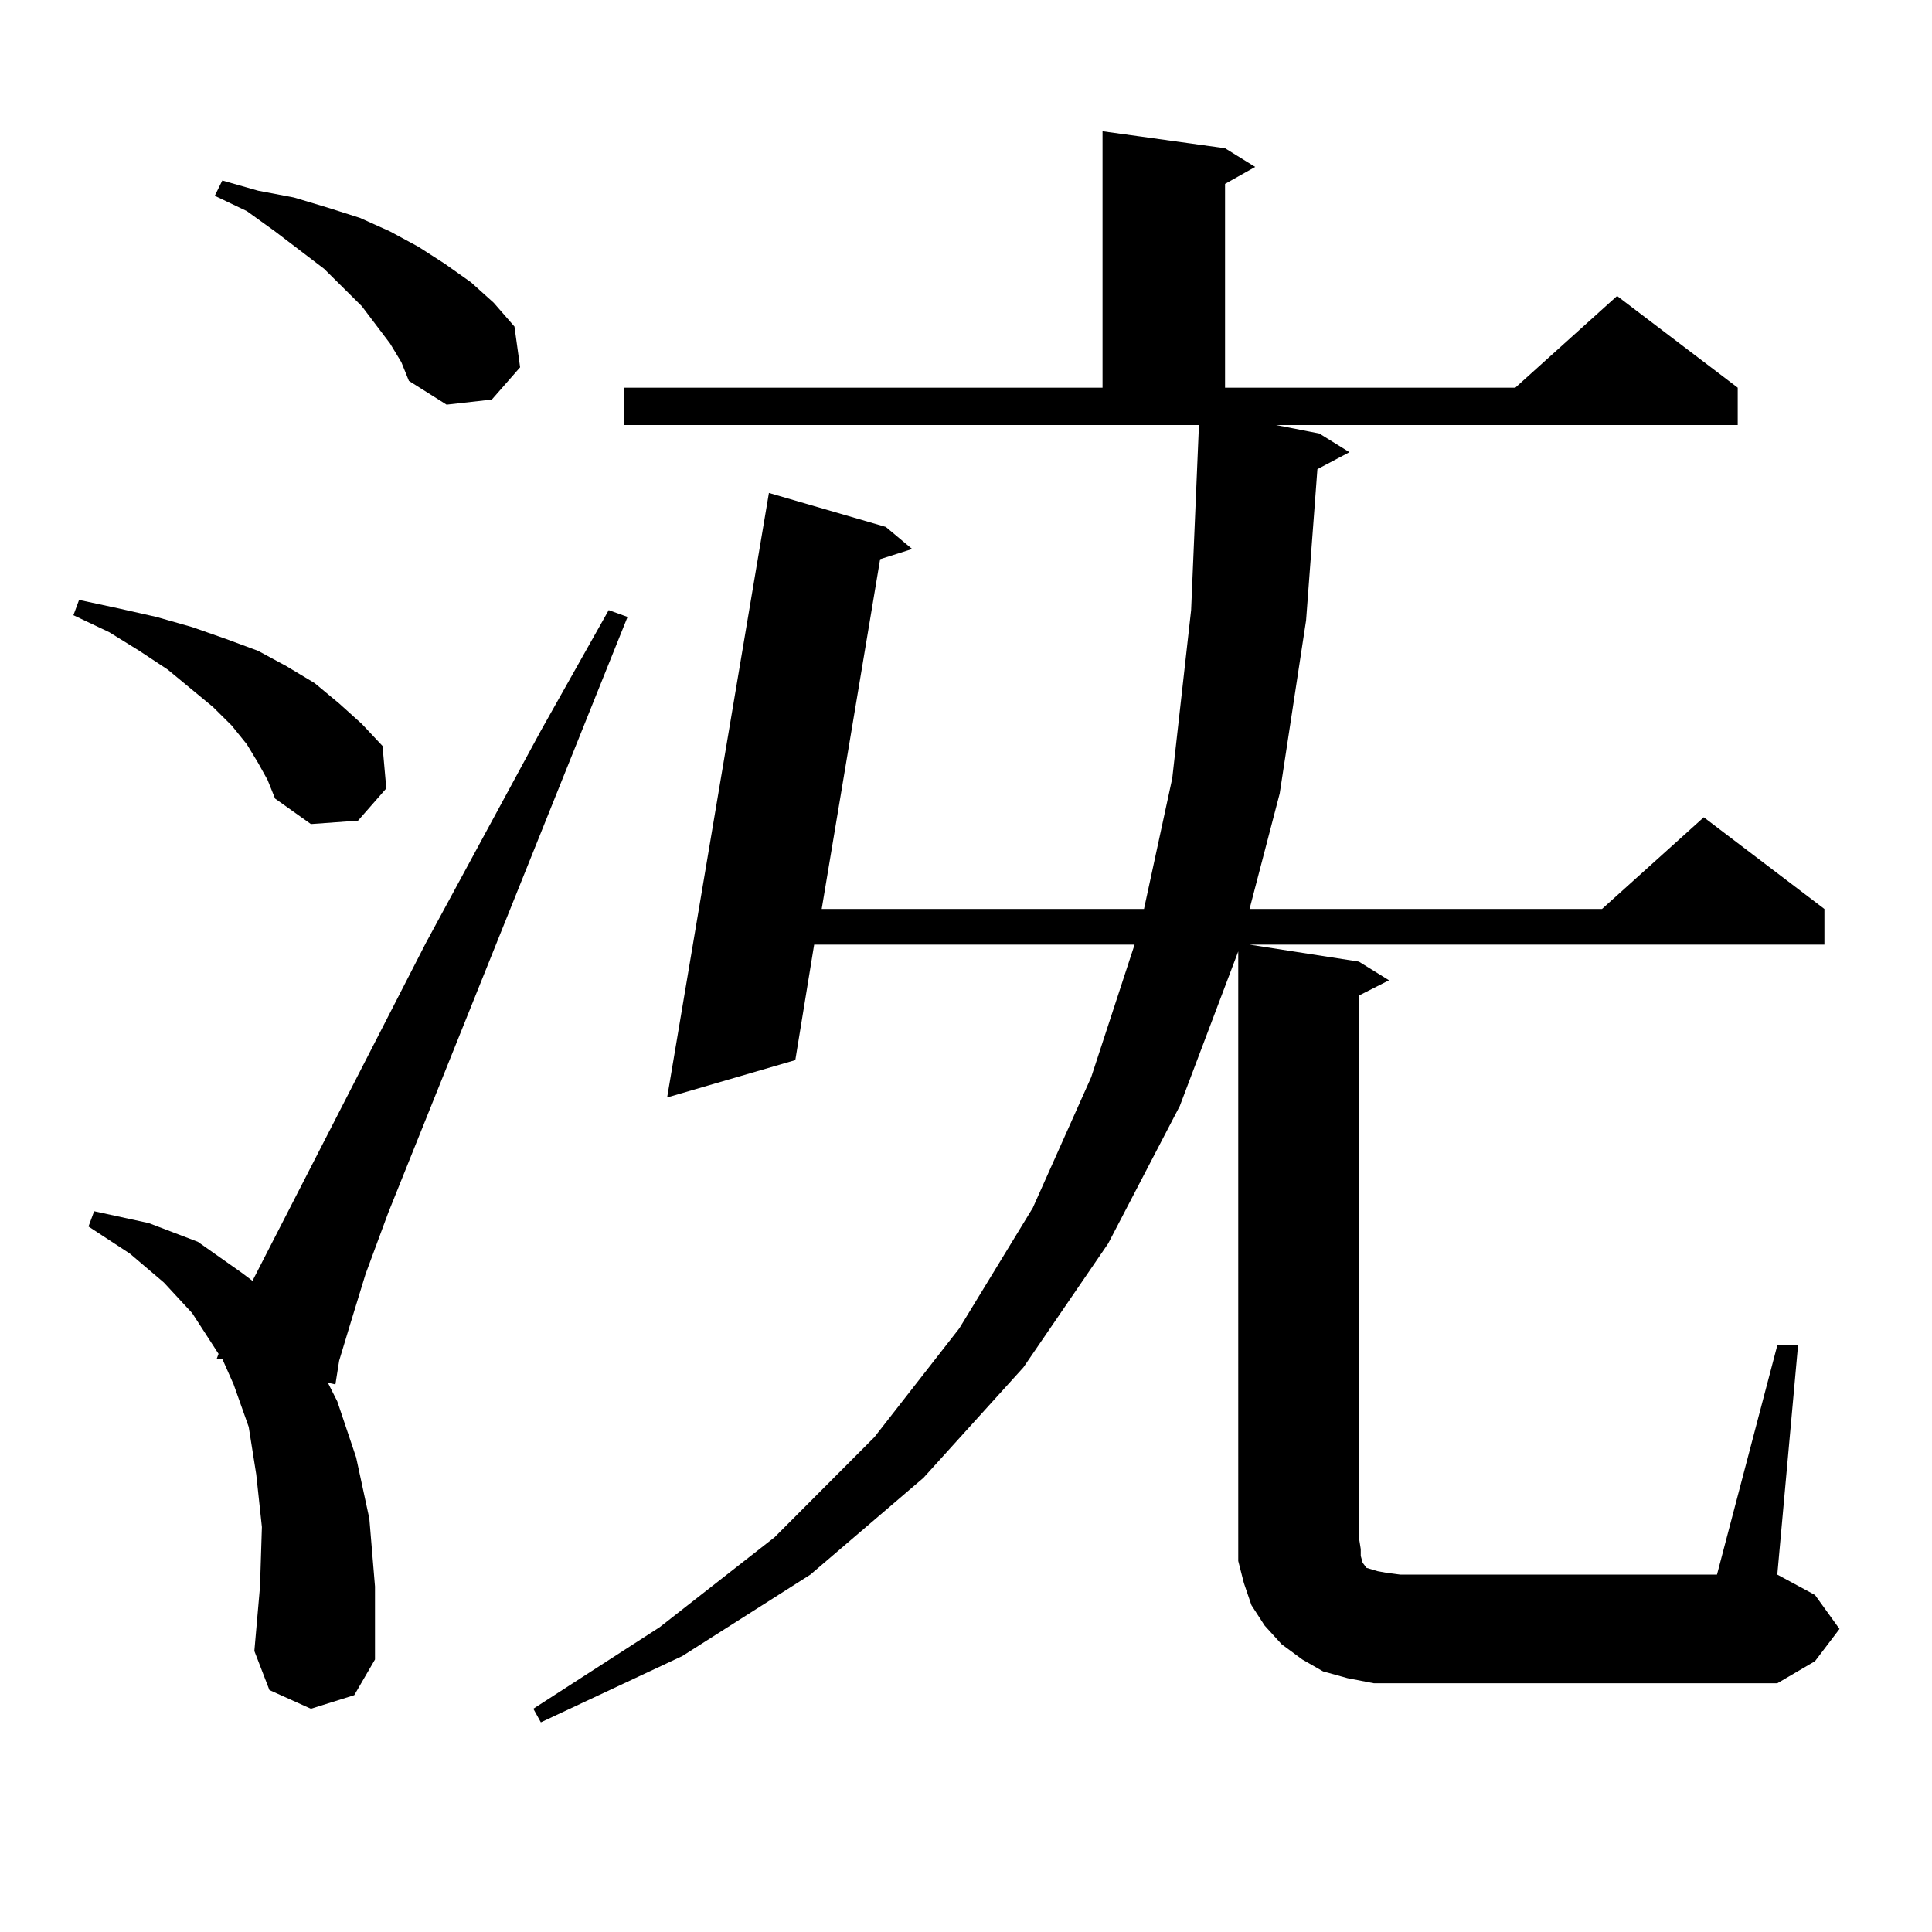 <?xml version="1.0" encoding="utf-8"?>
<!-- Generator: Adobe Illustrator 16.0.0, SVG Export Plug-In . SVG Version: 6.00 Build 0)  -->
<!DOCTYPE svg PUBLIC "-//W3C//DTD SVG 1.1//EN" "http://www.w3.org/Graphics/SVG/1.1/DTD/svg11.dtd">
<svg version="1.1" id="图层_1" xmlns="http://www.w3.org/2000/svg" xmlns:xlink="http://www.w3.org/1999/xlink" x="0px" y="0px"
	 width="1000px" height="1000px" viewBox="0 0 1000 1000" enable-background="new 0 0 1000 1000" xml:space="preserve">
<path d="M133.606,394.895l-5.854-9.668l-7.805-9.668l-9.756-9.668l-23.414-19.336l-14.634-9.668l-15.609-9.668l-18.536-8.789
	l2.927-7.91l20.487,4.395l19.512,4.395l18.536,5.273l17.561,6.152l16.585,6.152l14.634,7.91l14.634,8.789l12.683,10.547
	l11.707,10.547l10.731,11.426l1.951,21.973l-14.634,16.699l-24.39,1.758l-18.536-13.184l-3.902-9.668L133.606,394.895z
	 M160.923,884.445l-21.463-9.668l-7.805-20.215l2.927-33.398l0.976-30.762l-2.927-27.246l-3.902-24.609l-7.805-21.973l-5.854-13.184
	h-2.927l0.976-2.637L99.461,679.66l-14.634-15.82l-17.561-14.941l-21.463-14.063l2.927-7.91l28.292,6.152l25.365,9.668l22.438,15.82
	l5.854,4.395l89.754-174.902l59.511-109.863l35.121-62.402l9.756,3.516L200.922,627.805l-11.707,31.641l-7.805,25.488l-5.854,19.336
	l-1.951,12.305l-3.902-0.879l4.878,9.668l9.756,29.004l6.829,31.641l2.927,35.156v37.793l-10.731,18.457L160.923,884.445z
	 M201.897,177.805l-14.634-19.336l-19.512-19.336l-25.365-19.336l-14.634-10.547l-16.585-7.91l3.902-7.91l18.536,5.273l18.536,3.516
	l17.561,5.273l16.585,5.273l15.609,7.031l14.634,7.91l13.658,8.789l13.658,9.668l11.707,10.547l10.731,12.305l2.927,21.094
	l-14.634,16.699l-23.414,2.637l-19.512-12.305l-3.902-9.668L201.897,177.805z M919.929,696.359h10.731l-10.731,118.652
	l19.512,10.547l12.683,17.578l-12.683,16.699l-19.512,11.426H724.812h-13.658l-13.658-2.637l-12.683-3.516l-10.731-6.152
	l-10.731-7.91l-8.78-9.668l-6.829-10.547l-3.902-11.426l-2.927-11.426v-12.305V492.453l-30.243,79.98l-37.072,71.191l-43.901,64.16
	l-51.706,57.129l-58.535,50.098l-66.34,42.188l-73.169,34.277l-3.902-7.031l65.364-42.188l59.511-46.582l51.706-51.855l43.901-56.25
	l38.048-62.402l30.243-67.676l22.438-68.555h-165.85l-9.756,59.766l-66.34,19.336l52.682-312.891l60.486,17.578l13.658,11.426
	l-16.585,5.273L425.307,470.48h166.825l14.634-67.676l9.756-87.012l3.902-92.285v-3.516H322.87v-19.336h247.799V67.941l63.413,8.789
	l15.609,9.668l-15.609,8.789v105.469h150.24l52.682-47.461l62.438,47.461v19.336H660.423l22.438,4.395l15.609,9.668l-16.585,8.789
	l-5.854,78.223l-13.658,89.648l-15.609,59.766h182.435l52.682-47.461l62.438,47.461v18.457H646.765l56.584,8.789l15.609,9.668
	l-15.609,7.91v280.371l0.976,6.152v3.516l0.976,3.516l1.951,2.637l2.927,0.879l2.927,0.879l4.878,0.879l6.829,0.879H888.71
	L919.929,696.359z"/>
</svg>
